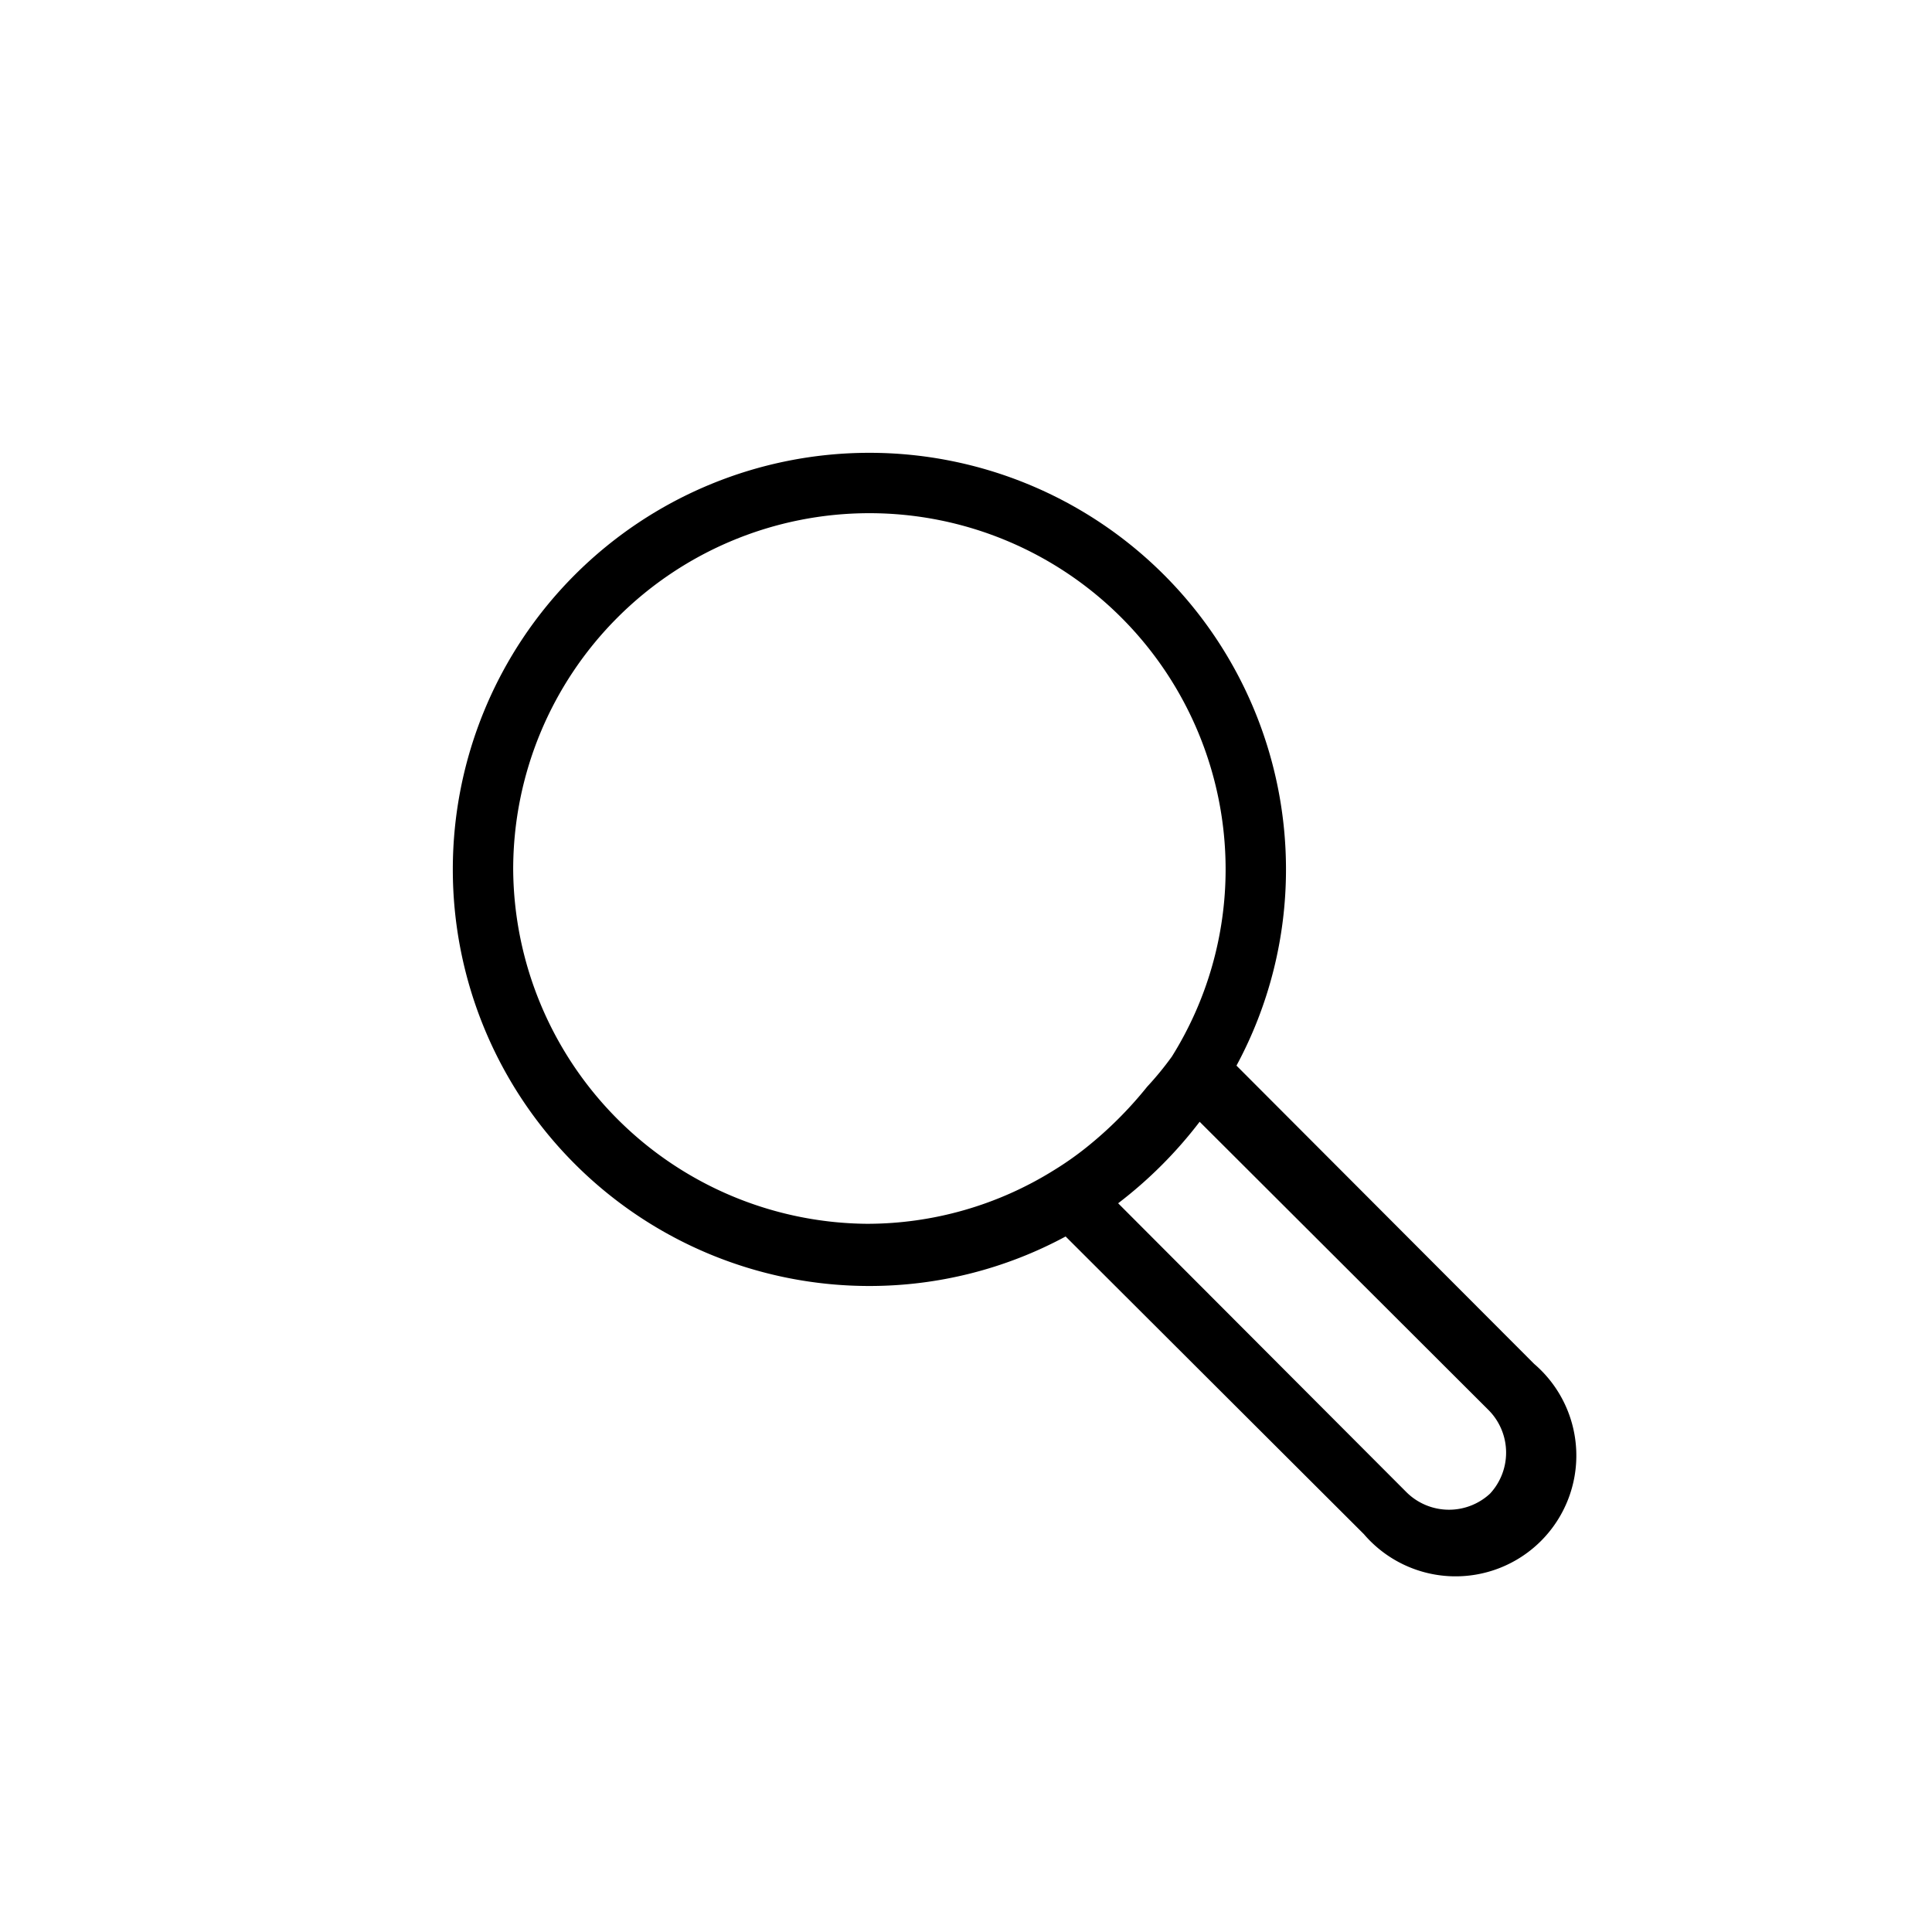 <svg xmlns="http://www.w3.org/2000/svg" viewBox="0 0 32 32"><defs><style>.cls-1{opacity:0}</style></defs><title>icon_search_b</title><g id="レイヤー_2" data-name="レイヤー 2"><g id="content"><path class="cls-1" d="M0 0h32v32H0z"/><path d="M25.41 22.59l-4.93-4.94a6.84 6.84 0 0 0 .82-3.25 6.9 6.9 0 1 0-6.9 6.9 6.84 6.84 0 0 0 3.25-.82l4.94 4.93a2 2 0 1 0 2.82-2.82zM8.5 14.4a5.9 5.9 0 0 1 11.8 0 5.85 5.85 0 0 1-.89 3.1 5.22 5.22 0 0 1-.41.5 6.49 6.49 0 0 1-1 1 5.22 5.22 0 0 1-.54.38 5.85 5.85 0 0 1-3.1.89A5.91 5.91 0 0 1 8.5 14.4zm16.21 10.31a1 1 0 0 1-1.42 0l-4.77-4.78a7.19 7.19 0 0 0 1.35-1.35l4.78 4.77a1 1 0 0 1 0 1.42z"/></g></g></svg>